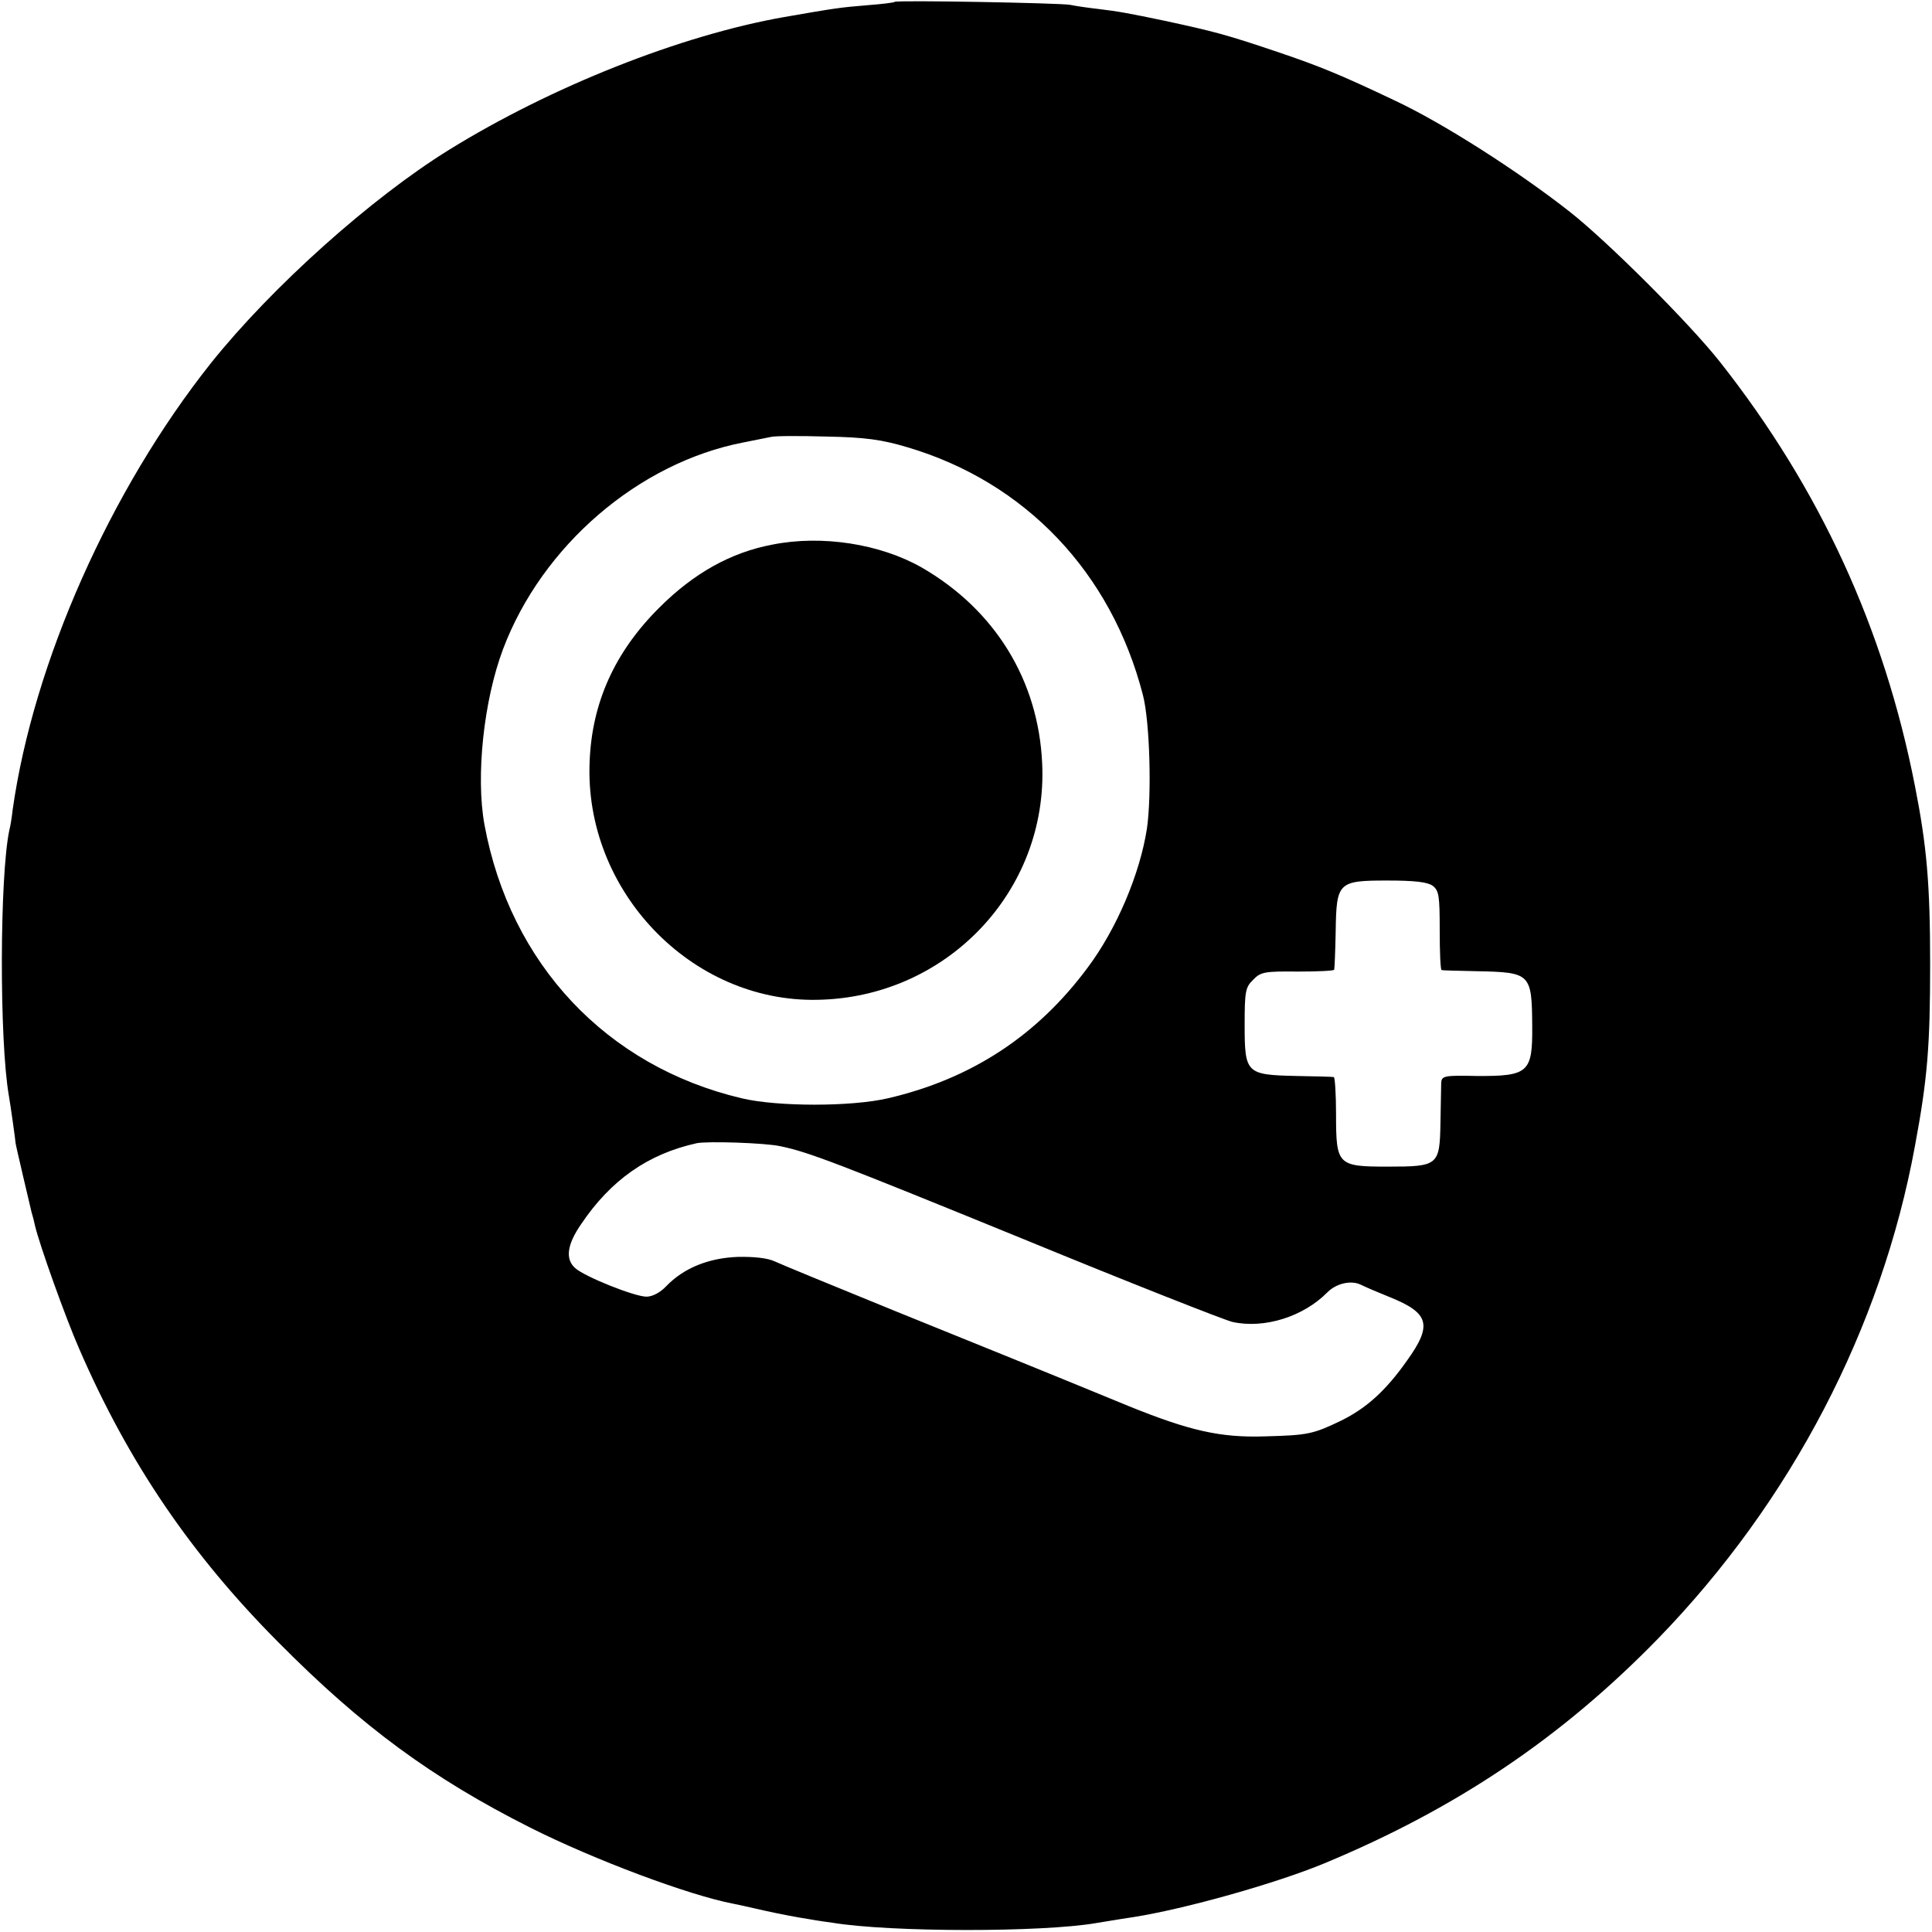<?xml version="1.0" standalone="no"?>
<!DOCTYPE svg PUBLIC "-//W3C//DTD SVG 20010904//EN"
 "http://www.w3.org/TR/2001/REC-SVG-20010904/DTD/svg10.dtd">
<svg version="1.0" xmlns="http://www.w3.org/2000/svg"
 width="520pt" height="520pt" viewBox="0 0 520 520"
 preserveAspectRatio="xMidYMid meet">
<g transform="translate(0,520) scale(0.1,-0.1)"
fill="#000000" stroke="none">
<path d="M2408 5195 c-1 -2 -34 -6 -73 -9 -74 -6 -87 -8 -225 -32 -278 -49
-626 -187 -901 -357 -210 -130 -477 -369 -641 -574 -271 -341 -478 -806 -534
-1203 -2 -19 -6 -44 -9 -55 -26 -124 -27 -567 -1 -715 4 -22 18 -122 18 -127
0 -4 38 -165 43 -186 3 -9 7 -25 9 -35 12 -52 83 -250 119 -332 133 -307 302
-555 537 -791 224 -226 413 -365 677 -498 173 -87 427 -182 547 -205 12 -2 50
-11 86 -19 36 -8 88 -18 115 -22 28 -5 57 -9 65 -10 158 -26 565 -26 710 -1
14 2 59 10 100 16 140 22 385 91 515 145 356 148 639 339 898 605 358 369 601
835 691 1325 34 182 41 271 41 490 0 215 -9 318 -41 480 -83 424 -256 800
-524 1140 -81 103 -302 324 -405 405 -140 110 -342 239 -470 299 -149 71 -207
94 -313 130 -142 48 -173 56 -307 85 -96 20 -122 25 -180 32 -27 3 -61 8 -75
11 -28 5 -466 13 -472 8z m35 -1199 c317 -94 548 -337 633 -666 19 -72 24
-270 11 -360 -19 -123 -82 -271 -160 -375 -136 -183 -313 -299 -537 -351 -98
-23 -298 -23 -394 0 -364 86 -623 362 -692 736 -24 131 -2 335 50 473 105 278
364 501 646 556 30 6 64 13 75 15 11 3 79 3 150 1 103 -2 148 -8 218 -29z
m1413 -1180 c17 -13 19 -27 19 -120 0 -58 2 -106 5 -107 3 -1 46 -2 95 -3 145
-3 148 -6 149 -148 1 -125 -10 -135 -151 -134 -87 2 -93 0 -94 -19 0 -11 -1
-60 -2 -108 -2 -114 -6 -117 -142 -117 -135 0 -139 4 -139 141 0 54 -3 99 -6
100 -3 1 -49 2 -102 3 -134 3 -138 7 -138 138 0 89 2 101 23 121 20 21 31 23
120 22 53 0 98 2 98 5 1 3 3 49 4 102 2 134 6 138 140 138 72 0 107 -4 121
-14z m-1756 -701 c74 -15 150 -44 657 -251 287 -118 539 -217 560 -222 86 -19
191 14 256 80 24 24 64 33 90 20 12 -6 47 -21 77 -33 107 -43 116 -75 47 -171
-57 -81 -109 -128 -178 -162 -75 -36 -89 -39 -204 -42 -120 -4 -203 15 -366
81 -277 114 -353 144 -629 256 -162 66 -308 126 -325 134 -19 9 -56 13 -100
12 -78 -3 -145 -30 -192 -79 -16 -17 -37 -28 -53 -28 -32 0 -167 54 -192 77
-27 24 -22 63 16 118 80 119 180 189 311 218 29 6 184 1 225 -8z"/>
<path d="M2078 3734 c-111 -21 -211 -77 -303 -169 -120 -119 -182 -256 -188
-415 -15 -347 273 -648 613 -641 348 6 621 293 605 636 -10 224 -127 414 -325
528 -111 63 -268 88 -402 61z"/>
</g>
</svg>
